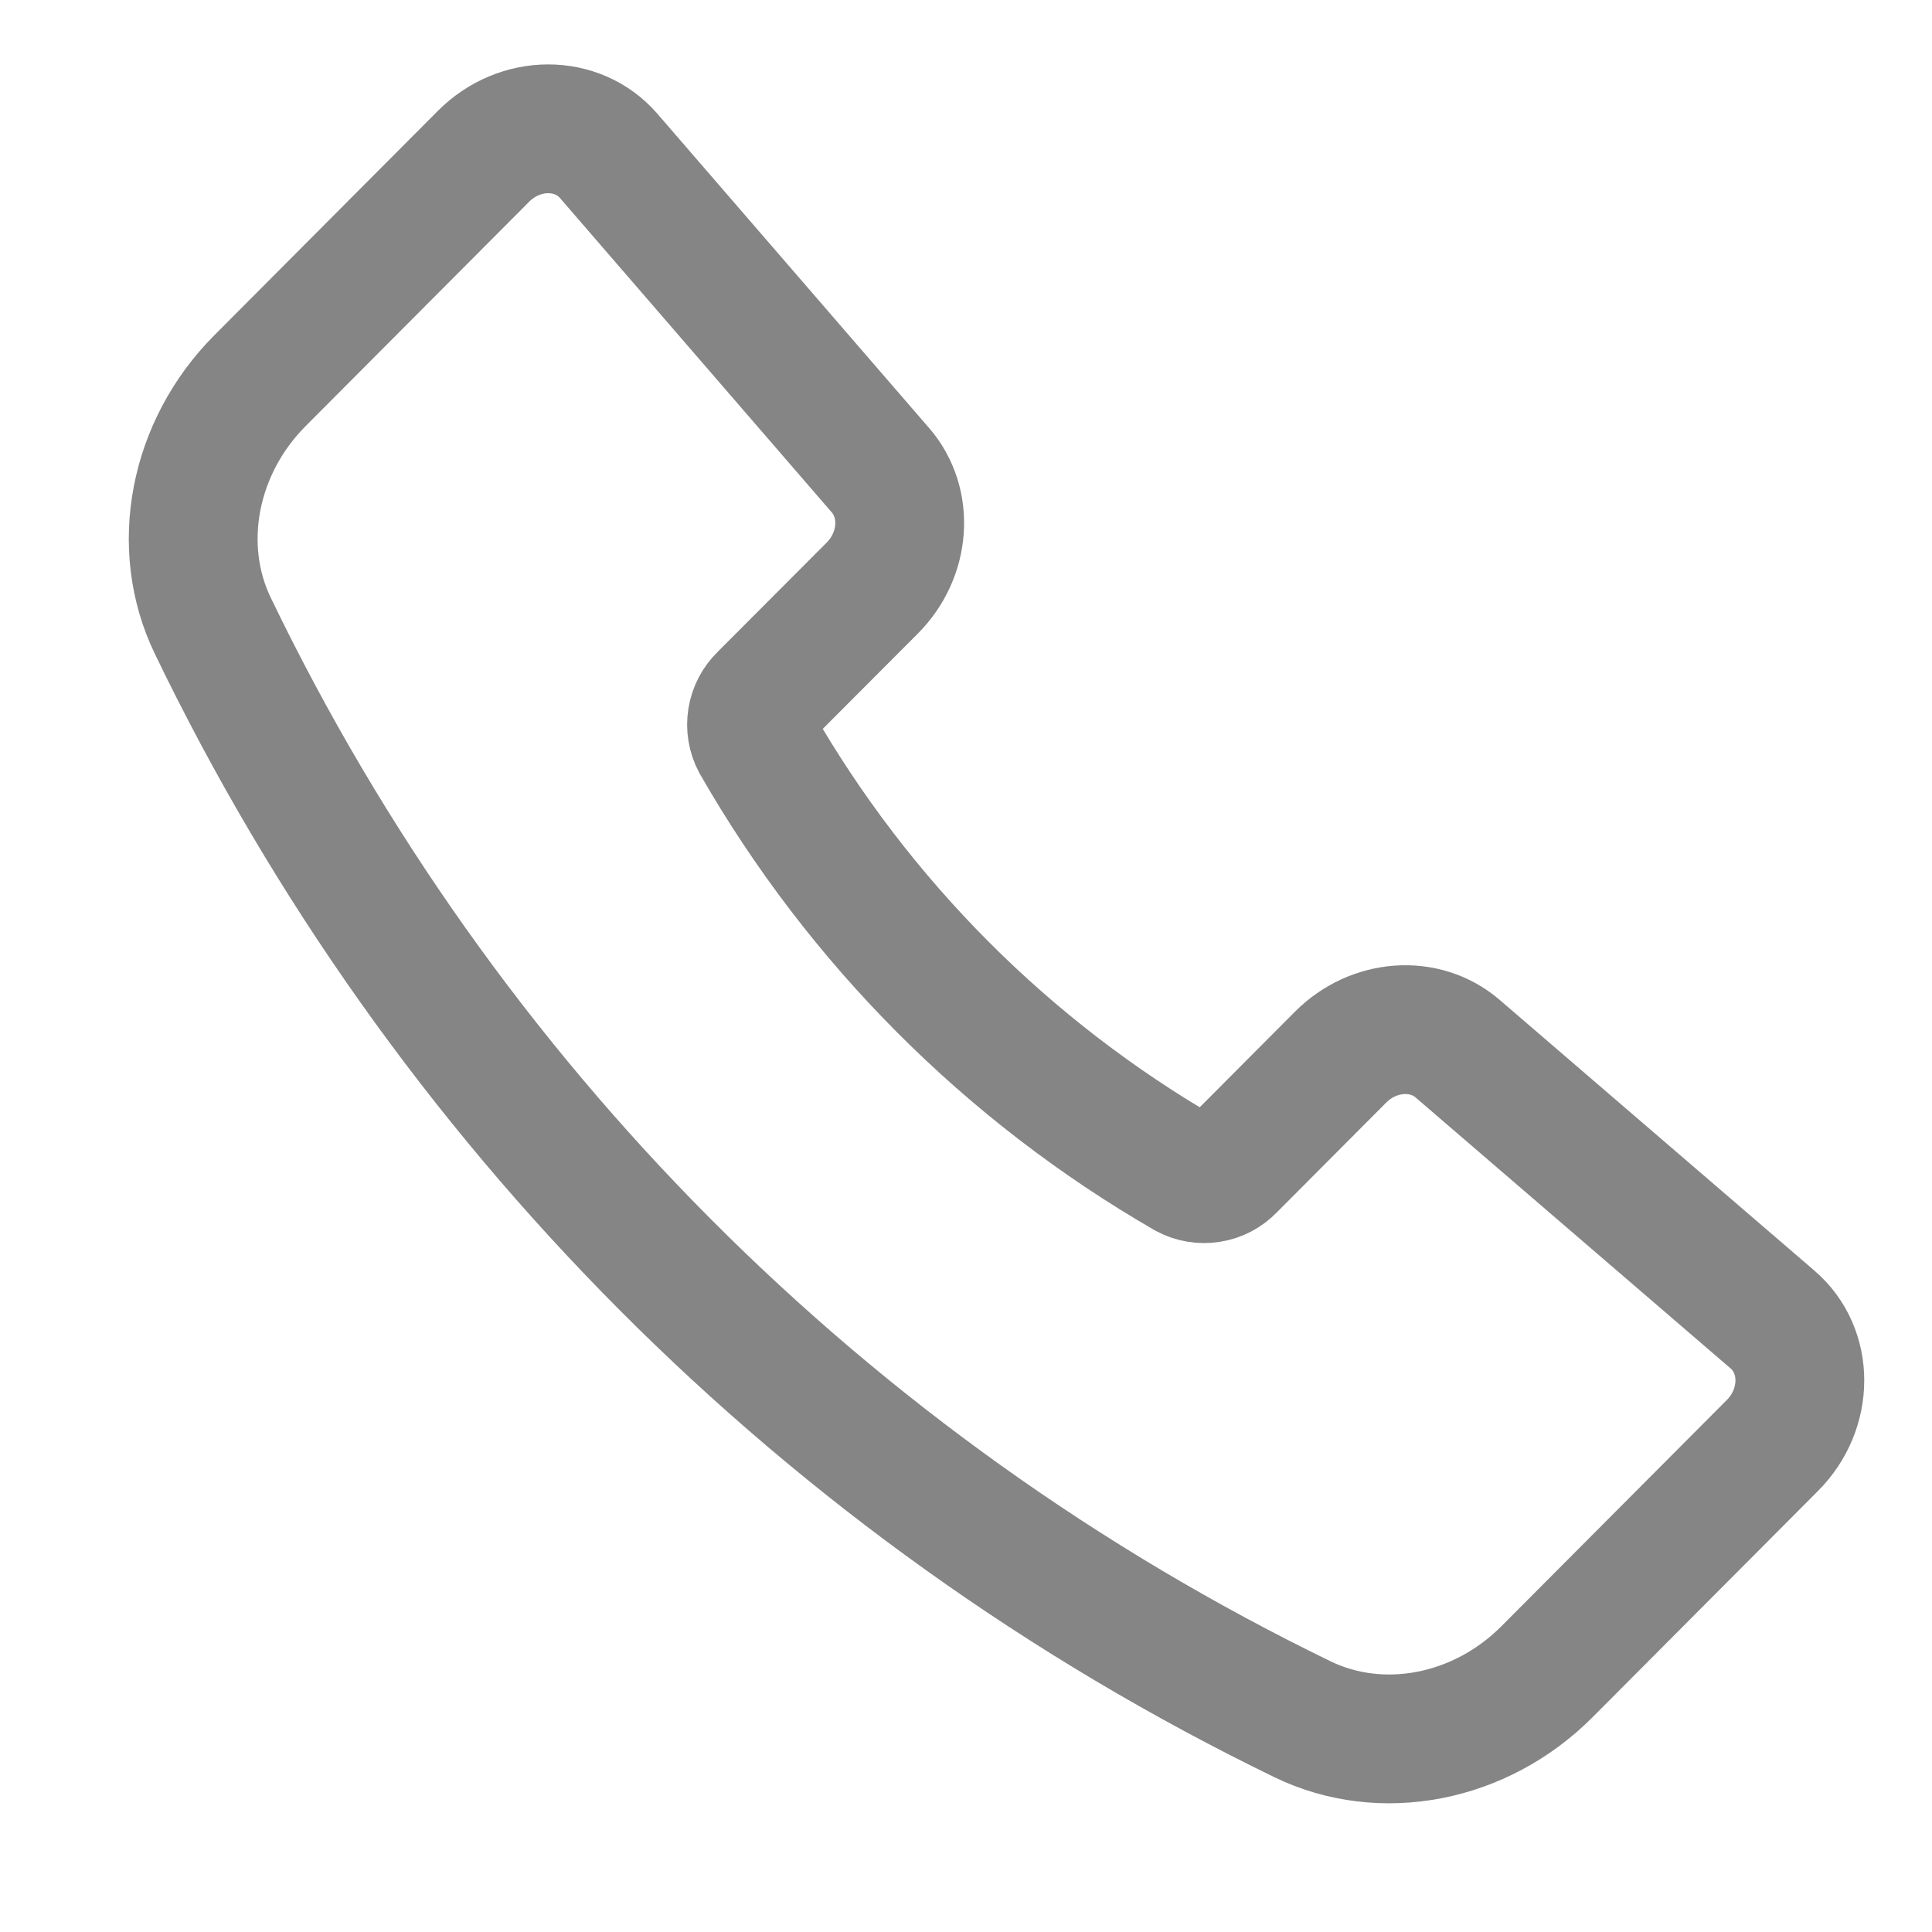 <svg width="30" height="30" viewBox="0 0 30 30" fill="none" xmlns="http://www.w3.org/2000/svg">
<path d="M13.671 7.301L9.451 2.42C8.964 1.858 8.072 1.86 7.507 2.428L4.037 5.911C3.004 6.948 2.708 8.486 3.306 9.72C6.875 17.126 12.836 23.108 20.222 26.695C21.452 27.294 22.986 26.997 24.019 25.961L27.522 22.445C28.089 21.876 28.09 20.977 27.524 20.49L22.634 16.284C22.123 15.844 21.328 15.901 20.816 16.416L19.114 18.124C19.027 18.215 18.913 18.276 18.788 18.295C18.663 18.315 18.535 18.294 18.424 18.234C15.643 16.629 13.336 14.314 11.738 11.525C11.678 11.413 11.657 11.285 11.677 11.16C11.697 11.035 11.757 10.92 11.848 10.832L13.545 9.131C14.059 8.614 14.115 7.814 13.671 7.3V7.301Z" stroke="#858585" stroke-width="2" stroke-linecap="round" stroke-linejoin="round"/>
</svg>
